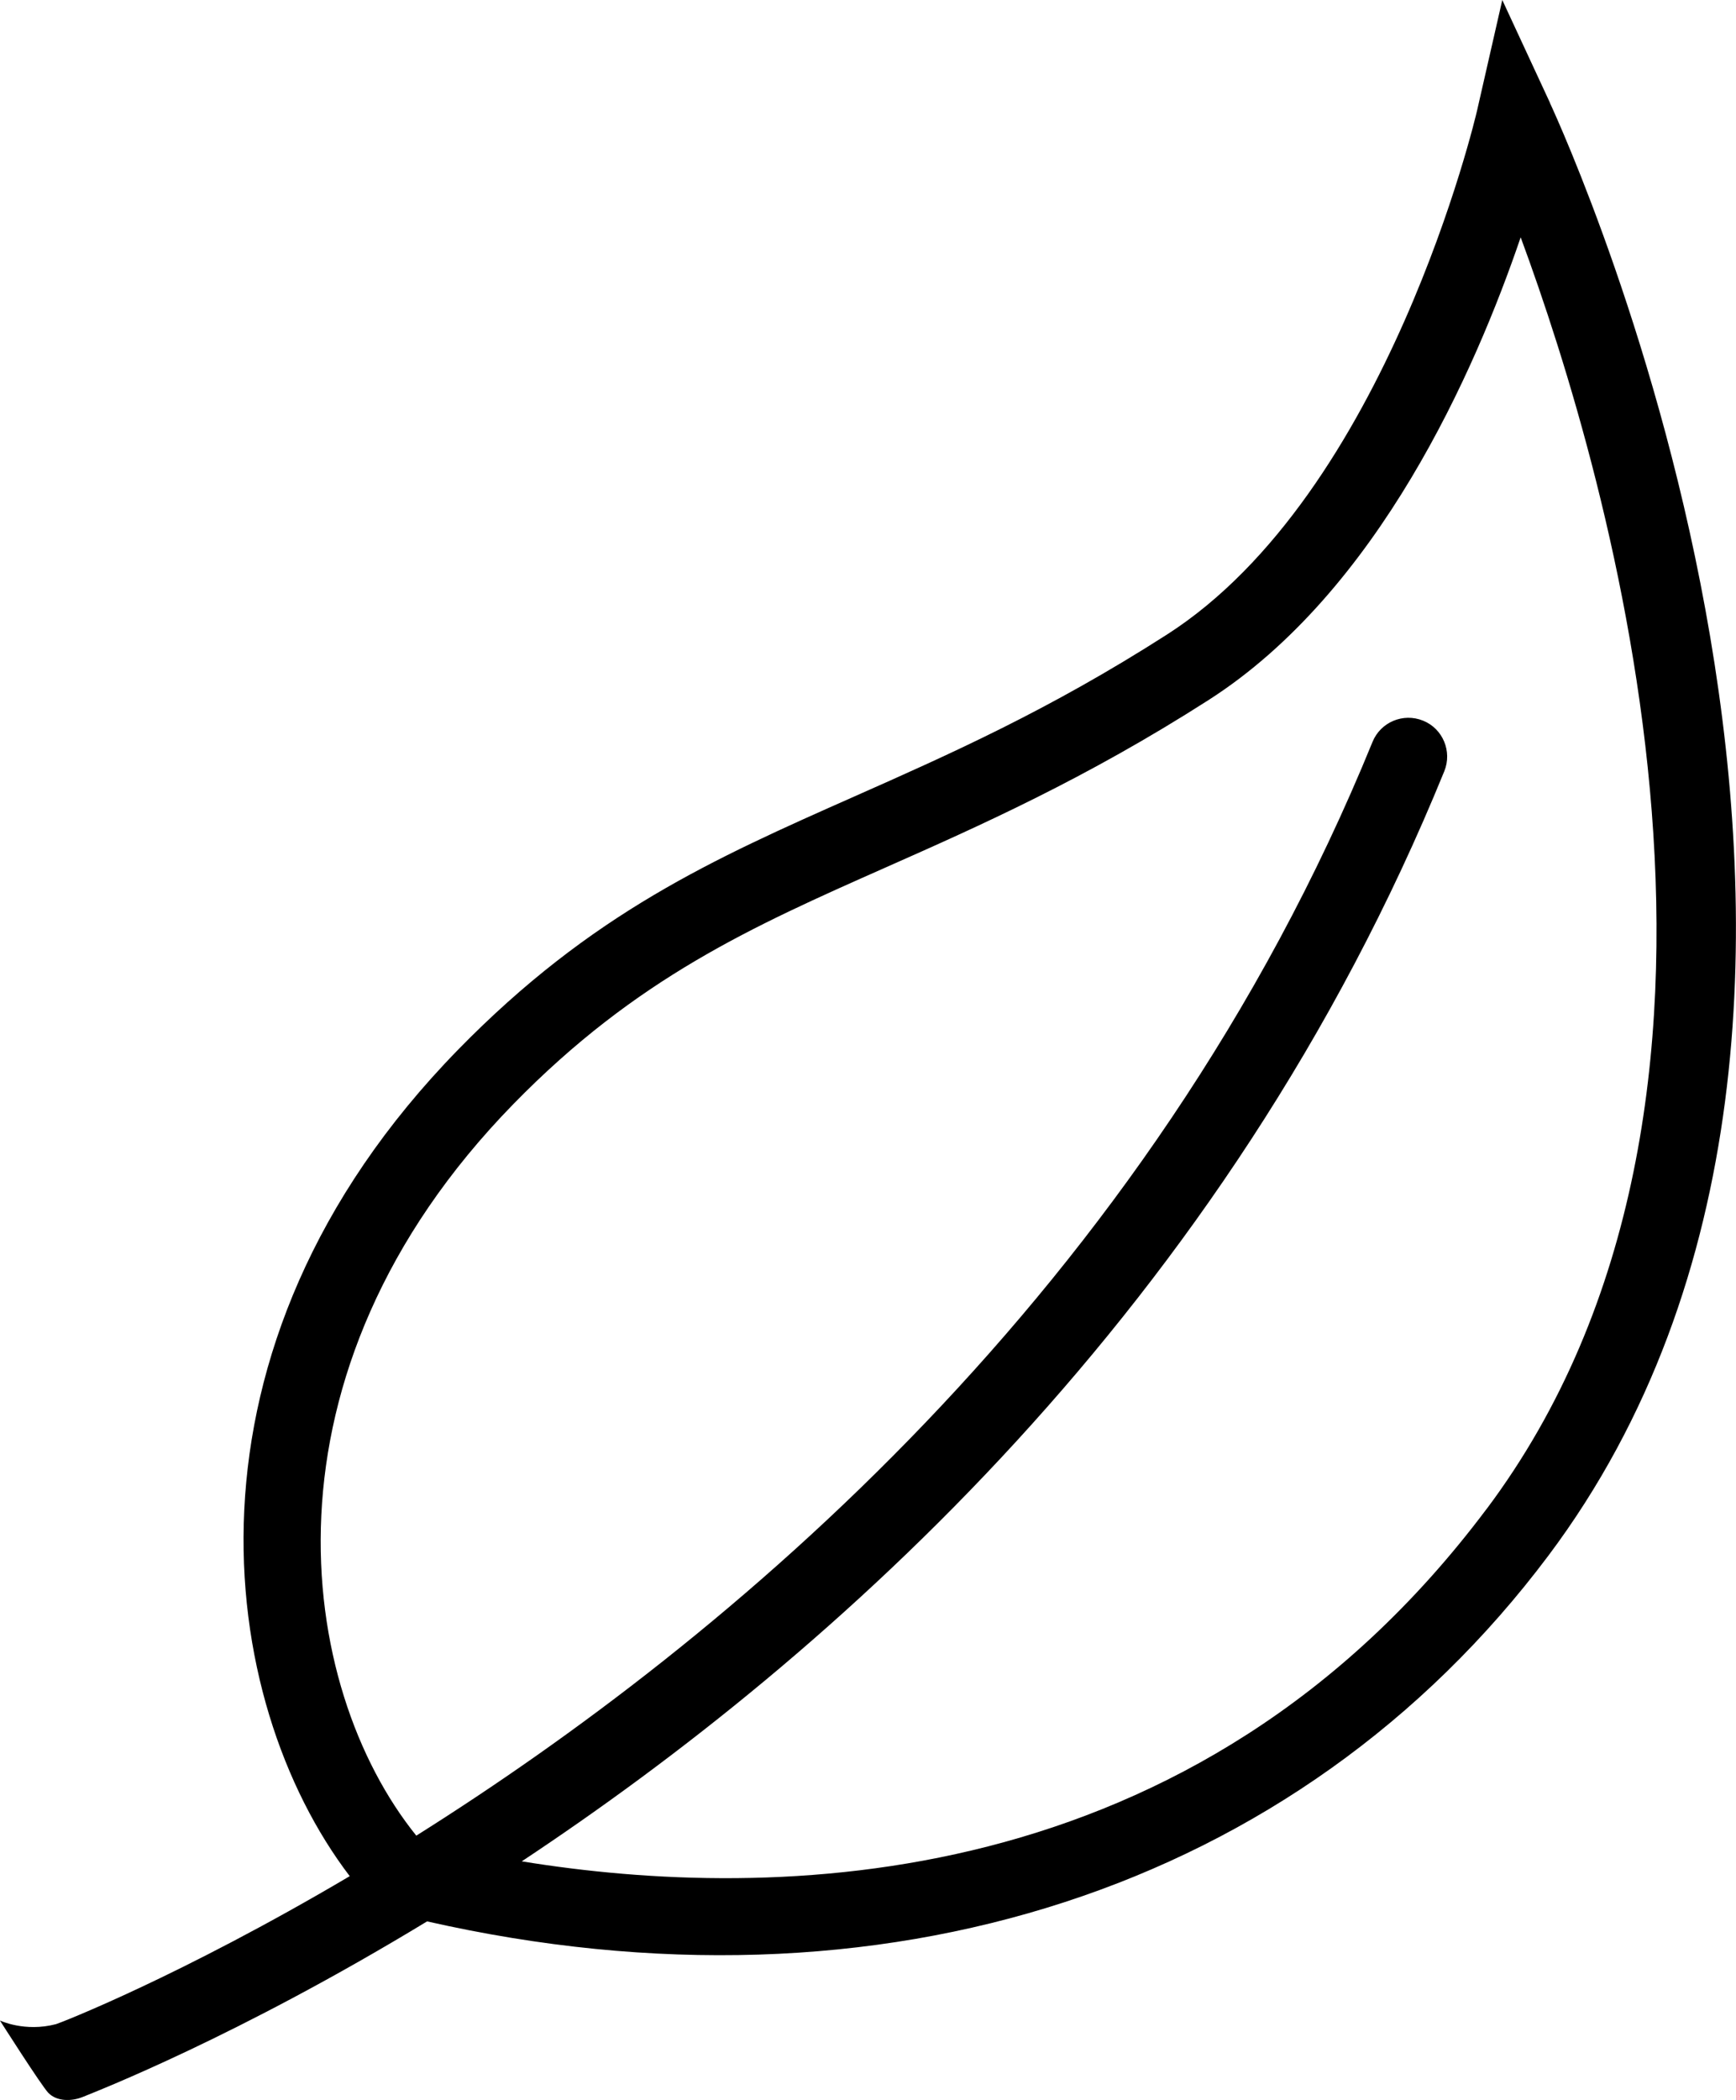 <?xml version="1.0" encoding="UTF-8"?>
<svg id="Livello_3" xmlns="http://www.w3.org/2000/svg" version="1.1" viewBox="0 0 228.48 276.27">
  <!-- Generator: Adobe Illustrator 29.2.1, SVG Export Plug-In . SVG Version: 2.1.0 Build 116)  -->
  <path d="M204,13.53l-6.28-13.53-3.32,14.55c-.11.5-11.78,50.36-40.84,68.95-15.54,9.95-28.52,15.7-41.08,21.27-18.58,8.23-34.62,15.35-52.2,33.34-38.45,39.36-31.81,85.7-14.25,108.72-22.38,13.22-38.2,19.35-38.66,19.47-4.13,1.08-7.38-.48-7.38-.48,0,0,5.48,8.61,6.38,9.53,1.1,1.12,3.03,1.15,4.59.5,1.72-.71,20.17-7.84,45.25-23.07,59.74,13.54,114.63-4.19,147.58-48.12,54.28-72.37,2.43-186.31.2-191.12ZM195.64,198.54c-38.4,51.21-94.18,51.67-126.97,46.34,40.61-26.9,92.62-72.78,121.42-143.42,1.06-2.61-.2-5.61-2.8-6.65-2.61-1.06-5.59.19-6.65,2.8-29.53,72.41-85.5,118.51-125.85,143.89-15.74-19.52-21.86-60.78,12.79-96.26,16.21-16.59,31.42-23.33,49.04-31.14,12.3-5.45,26.24-11.63,42.44-22,22.35-14.3,35.1-43.33,41.08-60.88,11.78,31.9,35.72,113.71-4.5,167.33Z"/>
</svg>